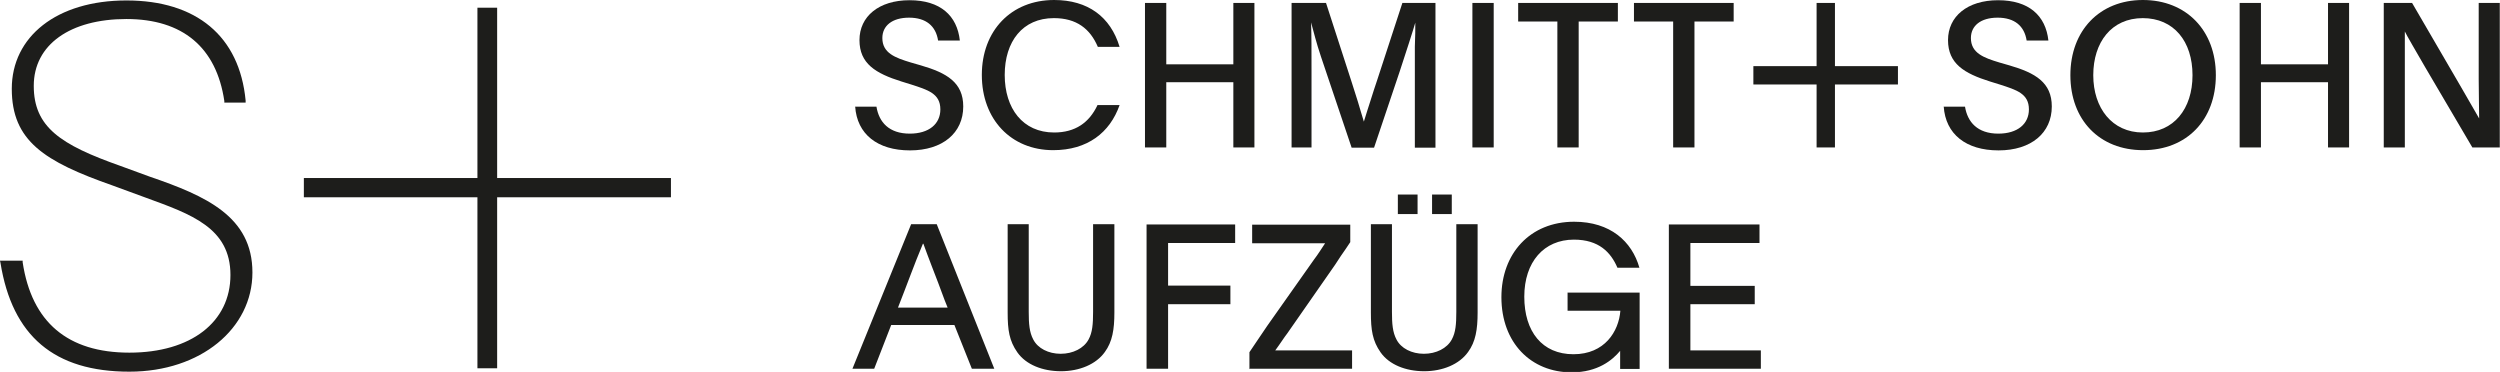 <svg xmlns="http://www.w3.org/2000/svg" width="605" height="90" viewBox="0 0 605 90" fill="none"><g clip-path="url(#clip0_120_2179)"><path d="M31.311 89.945C13.161 89.945 2.961 81.34 0.11 63.581L0 63.088H5.484V63.472C7.677 77.997 16.396 85.341 31.311 85.341C46.226 85.341 55.768 77.942 55.768 66.541C55.768 55.14 46.281 51.852 35.314 47.85L27.253 44.891C10.693 39.081 2.851 34.093 2.851 21.486C2.851 8.88 13.709 0.11 30.598 0.11C47.487 0.11 57.961 8.715 59.442 24.336V24.83H54.287V24.446C52.368 11.456 44.197 4.604 30.598 4.604C16.999 4.604 8.17 10.798 8.17 20.774C8.17 30.749 14.641 35.025 29.063 40.122L36.246 42.753C49.846 47.412 61.087 52.4 61.087 65.938C61.087 79.477 48.584 89.945 31.311 89.945Z" fill="#1D1D1B"></path><path d="M115.538 1.864V43.082H73.534V47.741H115.538V89.123H120.309V47.741H162.368V43.082H120.309V1.864H115.538Z" fill="#1D1D1B"></path><path d="M403.863 89.233H426.127V84.793H409.073V73.612H424.646V69.172H409.073V58.813H425.798V54.318H403.863V89.288V89.233ZM379.352 70.761V75.201H392.129C391.745 80.189 388.345 85.725 380.778 85.725C373.21 85.725 368.878 80.244 368.878 71.803C368.878 63.362 373.649 57.99 380.887 57.99C386.919 57.99 389.825 61.06 391.416 64.787H396.735C394.925 58.429 389.716 53.66 380.942 53.66C370.249 53.66 363.34 61.389 363.34 71.912C363.34 82.984 370.523 90.11 380.339 90.11C386.645 90.11 390.209 87.15 392.074 84.903C392.074 85.835 392.074 86.712 392.074 87.534V89.288H396.79V70.816H379.407L379.352 70.761ZM346.56 51.797H351.331V47.083H346.56V51.797ZM338.28 51.797H343.051V47.083H338.28V51.797ZM336.909 54.263H331.755V75.64C331.755 79.86 332.139 82.491 334.113 85.286C336.196 88.246 340.199 89.836 344.641 89.836C349.083 89.836 353.141 88.191 355.279 85.177C357.089 82.71 357.582 79.751 357.582 75.64V54.263H352.428V75.475C352.428 78.435 352.263 80.463 351.331 82.162C350.179 84.3 347.547 85.615 344.586 85.615C341.625 85.615 339.048 84.3 337.951 82.162C337.019 80.408 336.854 78.38 336.854 75.475V54.263H336.909ZM302.473 89.233H327.203V84.793H308.614C308.833 84.464 309.108 84.081 309.437 83.642C309.985 82.93 310.588 81.888 311.52 80.682L323.091 64.075C324.078 62.54 324.955 61.224 325.668 60.238L326.765 58.593V54.373H303.021V58.867H320.678C319.91 60.019 318.923 61.608 317.991 62.814L306.695 78.819C305.159 81.011 303.295 83.916 302.363 85.232V89.342L302.473 89.233ZM277.468 89.233H282.677V73.612H297.757V69.117H282.677V58.813H298.908V54.318H277.468V89.288V89.233ZM249.008 54.263H243.853V75.64C243.853 79.86 244.237 82.491 246.211 85.286C248.295 88.246 252.298 89.836 256.74 89.836C261.181 89.836 265.239 88.191 267.378 85.177C269.187 82.71 269.681 79.751 269.681 75.64V54.263H264.526V75.475C264.526 78.435 264.362 80.463 263.43 82.162C262.278 84.3 259.646 85.615 256.685 85.615C253.724 85.615 251.147 84.3 250.05 82.162C249.118 80.408 248.953 78.38 248.953 75.475V54.263H249.008ZM223.455 58.977C223.893 60.292 224.716 62.321 225.483 64.403C228.225 71.419 228.116 71.529 229.322 74.434H217.313C219.397 69.172 221.206 64.075 223.345 58.977H223.455ZM211.555 89.233L215.668 78.654H230.967L235.189 89.233H240.618L226.69 54.263H220.493C215.778 65.993 211.007 77.503 206.291 89.233H211.555Z" fill="#1D1D1B"></path><path d="M518.524 4.385C526.092 4.385 530.588 10.03 530.588 18.197C530.588 26.364 526.037 32.065 518.579 32.065C511.122 32.065 506.57 26.145 506.57 18.197C506.57 10.25 510.957 4.385 518.579 4.385M518.579 0C508.106 0 501.032 7.4 501.032 18.197C501.032 28.995 508.051 36.34 518.634 36.34C529.217 36.34 536.236 28.995 536.236 18.197C536.236 7.4 529.108 0 518.579 0Z" fill="#1D1D1B"></path><path d="M459.302 16.005H444.058V0.712H439.616V16.005H424.317V20.444H439.616V35.682H444.058V20.444H459.302V16.005Z" fill="#1D1D1B"></path><path d="M576.869 35.682H581.969V17.211C581.969 14.689 581.969 12.113 581.969 9.976V7.619C582.463 8.66 584.656 12.387 586.74 16.005L598.31 35.682H604.945V0.712H599.845V19.129C599.845 22.527 599.955 26.638 599.955 28.666L595.623 21.157L583.724 0.712H576.869V35.682Z" fill="#1D1D1B"></path><path d="M547.148 35.682V19.896H563.38V35.682H568.479V0.712H563.38V15.566H547.148V0.712H541.994V35.682H547.148Z" fill="#1D1D1B"></path><path d="M470.379 25.761C470.818 32.448 475.753 36.395 483.649 36.395C491.545 36.395 496.535 32.174 496.535 25.761C496.535 19.951 492.533 17.649 486.336 15.84L483.868 15.128C480.03 13.977 476.959 12.826 476.959 9.208C476.959 6.248 479.317 4.275 483.43 4.275C487.542 4.275 489.9 6.303 490.449 9.811H495.713C495.055 3.782 490.997 0.055 483.539 0.055C476.082 0.055 471.421 4.001 471.421 9.701C471.421 15.402 475.314 17.759 481.62 19.732L483.923 20.445C487.981 21.76 490.997 22.637 490.997 26.474C490.997 29.982 488.255 32.339 483.594 32.339C478.549 32.339 476.137 29.543 475.533 25.816H470.324L470.379 25.761Z" fill="#1D1D1B"></path><path d="M404.905 35.682H410.06V5.207H419.546V0.712H395.419V5.207H404.905V35.682Z" fill="#1D1D1B"></path><path d="M376.884 35.682H382.039V5.207H391.525V0.712H367.398V5.207H376.884V35.682Z" fill="#1D1D1B"></path><path d="M361.475 0.712H356.321V35.682H361.475V0.712Z" fill="#1D1D1B"></path><path d="M312.453 35.682H317.388V17.156C317.388 12.278 317.388 8.331 317.278 5.426C317.936 7.783 318.539 10.359 319.691 13.758L327.094 35.737H332.522L338.719 17.32C340.309 12.497 342.009 7.235 342.503 5.481C342.503 6.906 342.503 8.989 342.393 11.291V14.689V17.704V35.737H347.383V0.712H339.377L333.235 19.513L332.522 21.65L331.7 24.226L330.823 26.967L330.055 29.433L329.342 27.077L328.574 24.5L327.094 19.841L320.897 0.712H312.562V35.682H312.453Z" fill="#1D1D1B"></path><path d="M282.238 35.682V19.896H298.47V35.682H303.569V0.712H298.47V15.566H282.238V0.712H277.084V35.682H282.238Z" fill="#1D1D1B"></path><path d="M265.568 25.487C263.594 29.653 260.249 32.065 255.095 32.065C247.528 32.065 243.141 26.255 243.141 18.142C243.141 10.03 247.473 4.385 255.04 4.385C260.524 4.385 263.814 6.961 265.678 11.346H270.942C268.749 4.056 263.265 0 255.095 0C244.731 0 237.602 7.4 237.602 18.142C237.602 28.886 244.676 36.34 254.875 36.34C263.156 36.34 268.584 32.119 270.942 25.432H265.568V25.487Z" fill="#1D1D1B"></path><path d="M206.949 25.761C207.388 32.448 212.323 36.395 220.219 36.395C228.116 36.395 233.106 32.174 233.106 25.761C233.106 19.951 229.103 17.649 222.906 15.84L220.439 15.128C216.6 13.977 213.529 12.826 213.529 9.208C213.529 6.248 215.887 4.275 220 4.275C224.113 4.275 226.471 6.303 227.019 9.811H232.283C231.625 3.782 227.567 0.055 220.11 0.055C212.652 0.055 207.991 4.001 207.991 9.701C207.991 15.402 211.884 17.759 218.191 19.732L220.494 20.445C224.551 21.76 227.567 22.637 227.567 26.474C227.567 29.982 224.826 32.339 220.165 32.339C215.12 32.339 212.707 29.543 212.104 25.816H206.894L206.949 25.761Z" fill="#1D1D1B"></path></g><defs><clipPath id="clip0_120_2179"><rect width="605" height="90" fill="white"></rect></clipPath></defs></svg>
